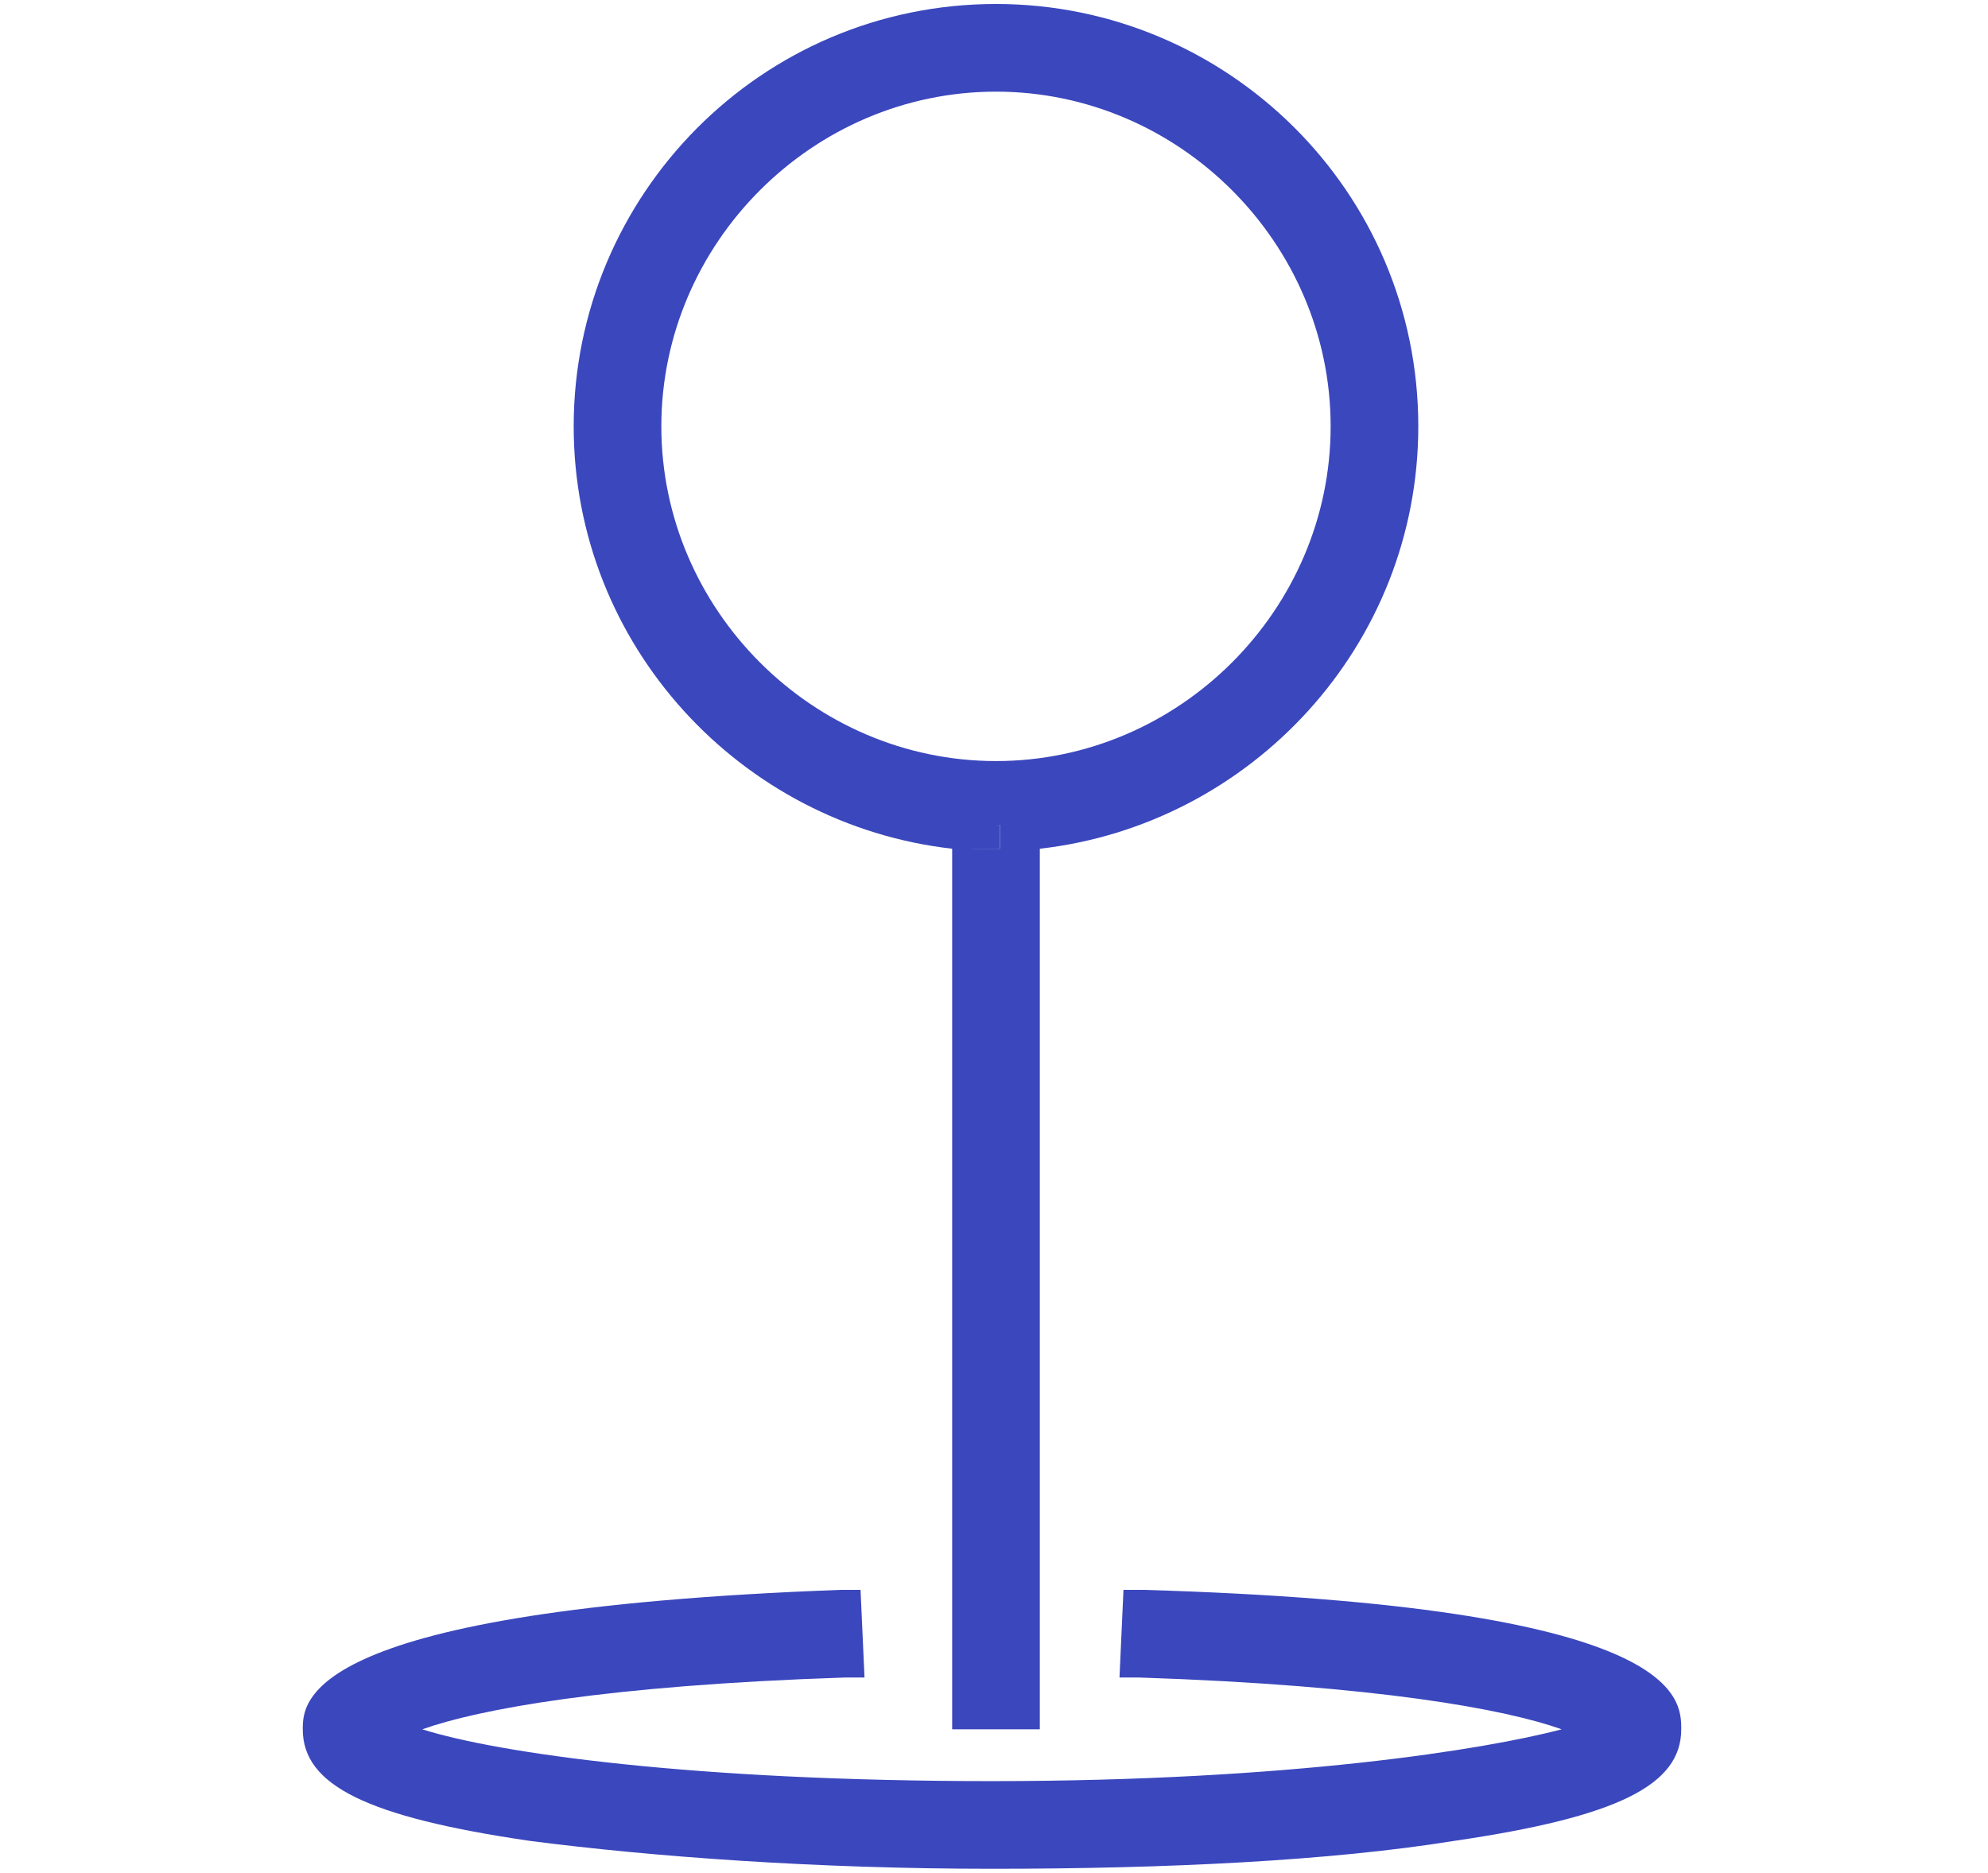 <?xml version="1.0" encoding="utf-8"?>
<!-- Generator: Adobe Illustrator 19.2.1, SVG Export Plug-In . SVG Version: 6.00 Build 0)  -->
<svg version="1.1" id="Layer_1" xmlns="http://www.w3.org/2000/svg" xmlns:xlink="http://www.w3.org/1999/xlink" x="0px" y="0px"
	 viewBox="0 0 49.9 47" style="enable-background:new 0 0 49.9 47;" xml:space="preserve">
<style type="text/css">
	.st0{fill:#3B47BD;}
</style>
<g>
	<g>
		<path class="st0" d="M25.1,20.7v0.6h-0.2c-0.2,0-0.3,0-0.5,0v-0.5c0.2,0,0.3,0,0.5,0v-0.1H25.1z"/>
		<path class="st0" d="M24.3,20.8v0.5c0.2,0,0.3,0,0.5,0v-0.5C24.7,20.8,24.5,20.8,24.3,20.8z"/>
	</g>
	<g>
		<path class="st0" d="M42.2,43.4c0,1.4-1.6,2.2-5.7,2.8c-3.1,0.5-7.2,0.7-11.6,0.7s-8.5-0.3-11.6-0.7c-4.1-0.6-5.7-1.4-5.7-2.8
			c0-0.7,0-3,13.5-3.5l0.5,0l0.1,2.2l-0.5,0c-6,0.2-9.2,0.8-10.6,1.3c1.9,0.6,6.8,1.3,14.3,1.3c7.5,0,12.4-0.8,14.3-1.3
			c-1.4-0.5-4.6-1.1-10.6-1.3l-0.5,0l0.1-2.2l0.5,0C42.2,40.3,42.2,42.6,42.2,43.4z"/>
	</g>
	<g>
		<path class="st0" d="M24.8,20.7v0.1h0.2v-0.1H24.8z"/>
		<path class="st0" d="M24.8,20.7v0.1c-0.2,0-0.3,0-0.5,0v0.5c0.2,0,0.3,0,0.5,0h0.2v-0.6H24.8z"/>
		<path class="st0" d="M25,0.1c-5.9,0-10.6,4.8-10.6,10.6c0,5.5,4.2,10,9.5,10.6v22.1h2.2V21.3c5.3-0.6,9.5-5.1,9.5-10.6
			C35.6,4.8,30.8,0.1,25,0.1z M25.1,21.3h-0.2c-0.2,0-0.3,0-0.5,0v-0.5c0.2,0,0.3,0,0.5,0v-0.1h0.2V21.3z M25,19.1
			c-4.6,0-8.4-3.8-8.4-8.4c0-4.6,3.8-8.4,8.4-8.4s8.4,3.8,8.4,8.4C33.4,15.3,29.6,19.1,25,19.1z"/>
	</g>
</g>
</svg>
